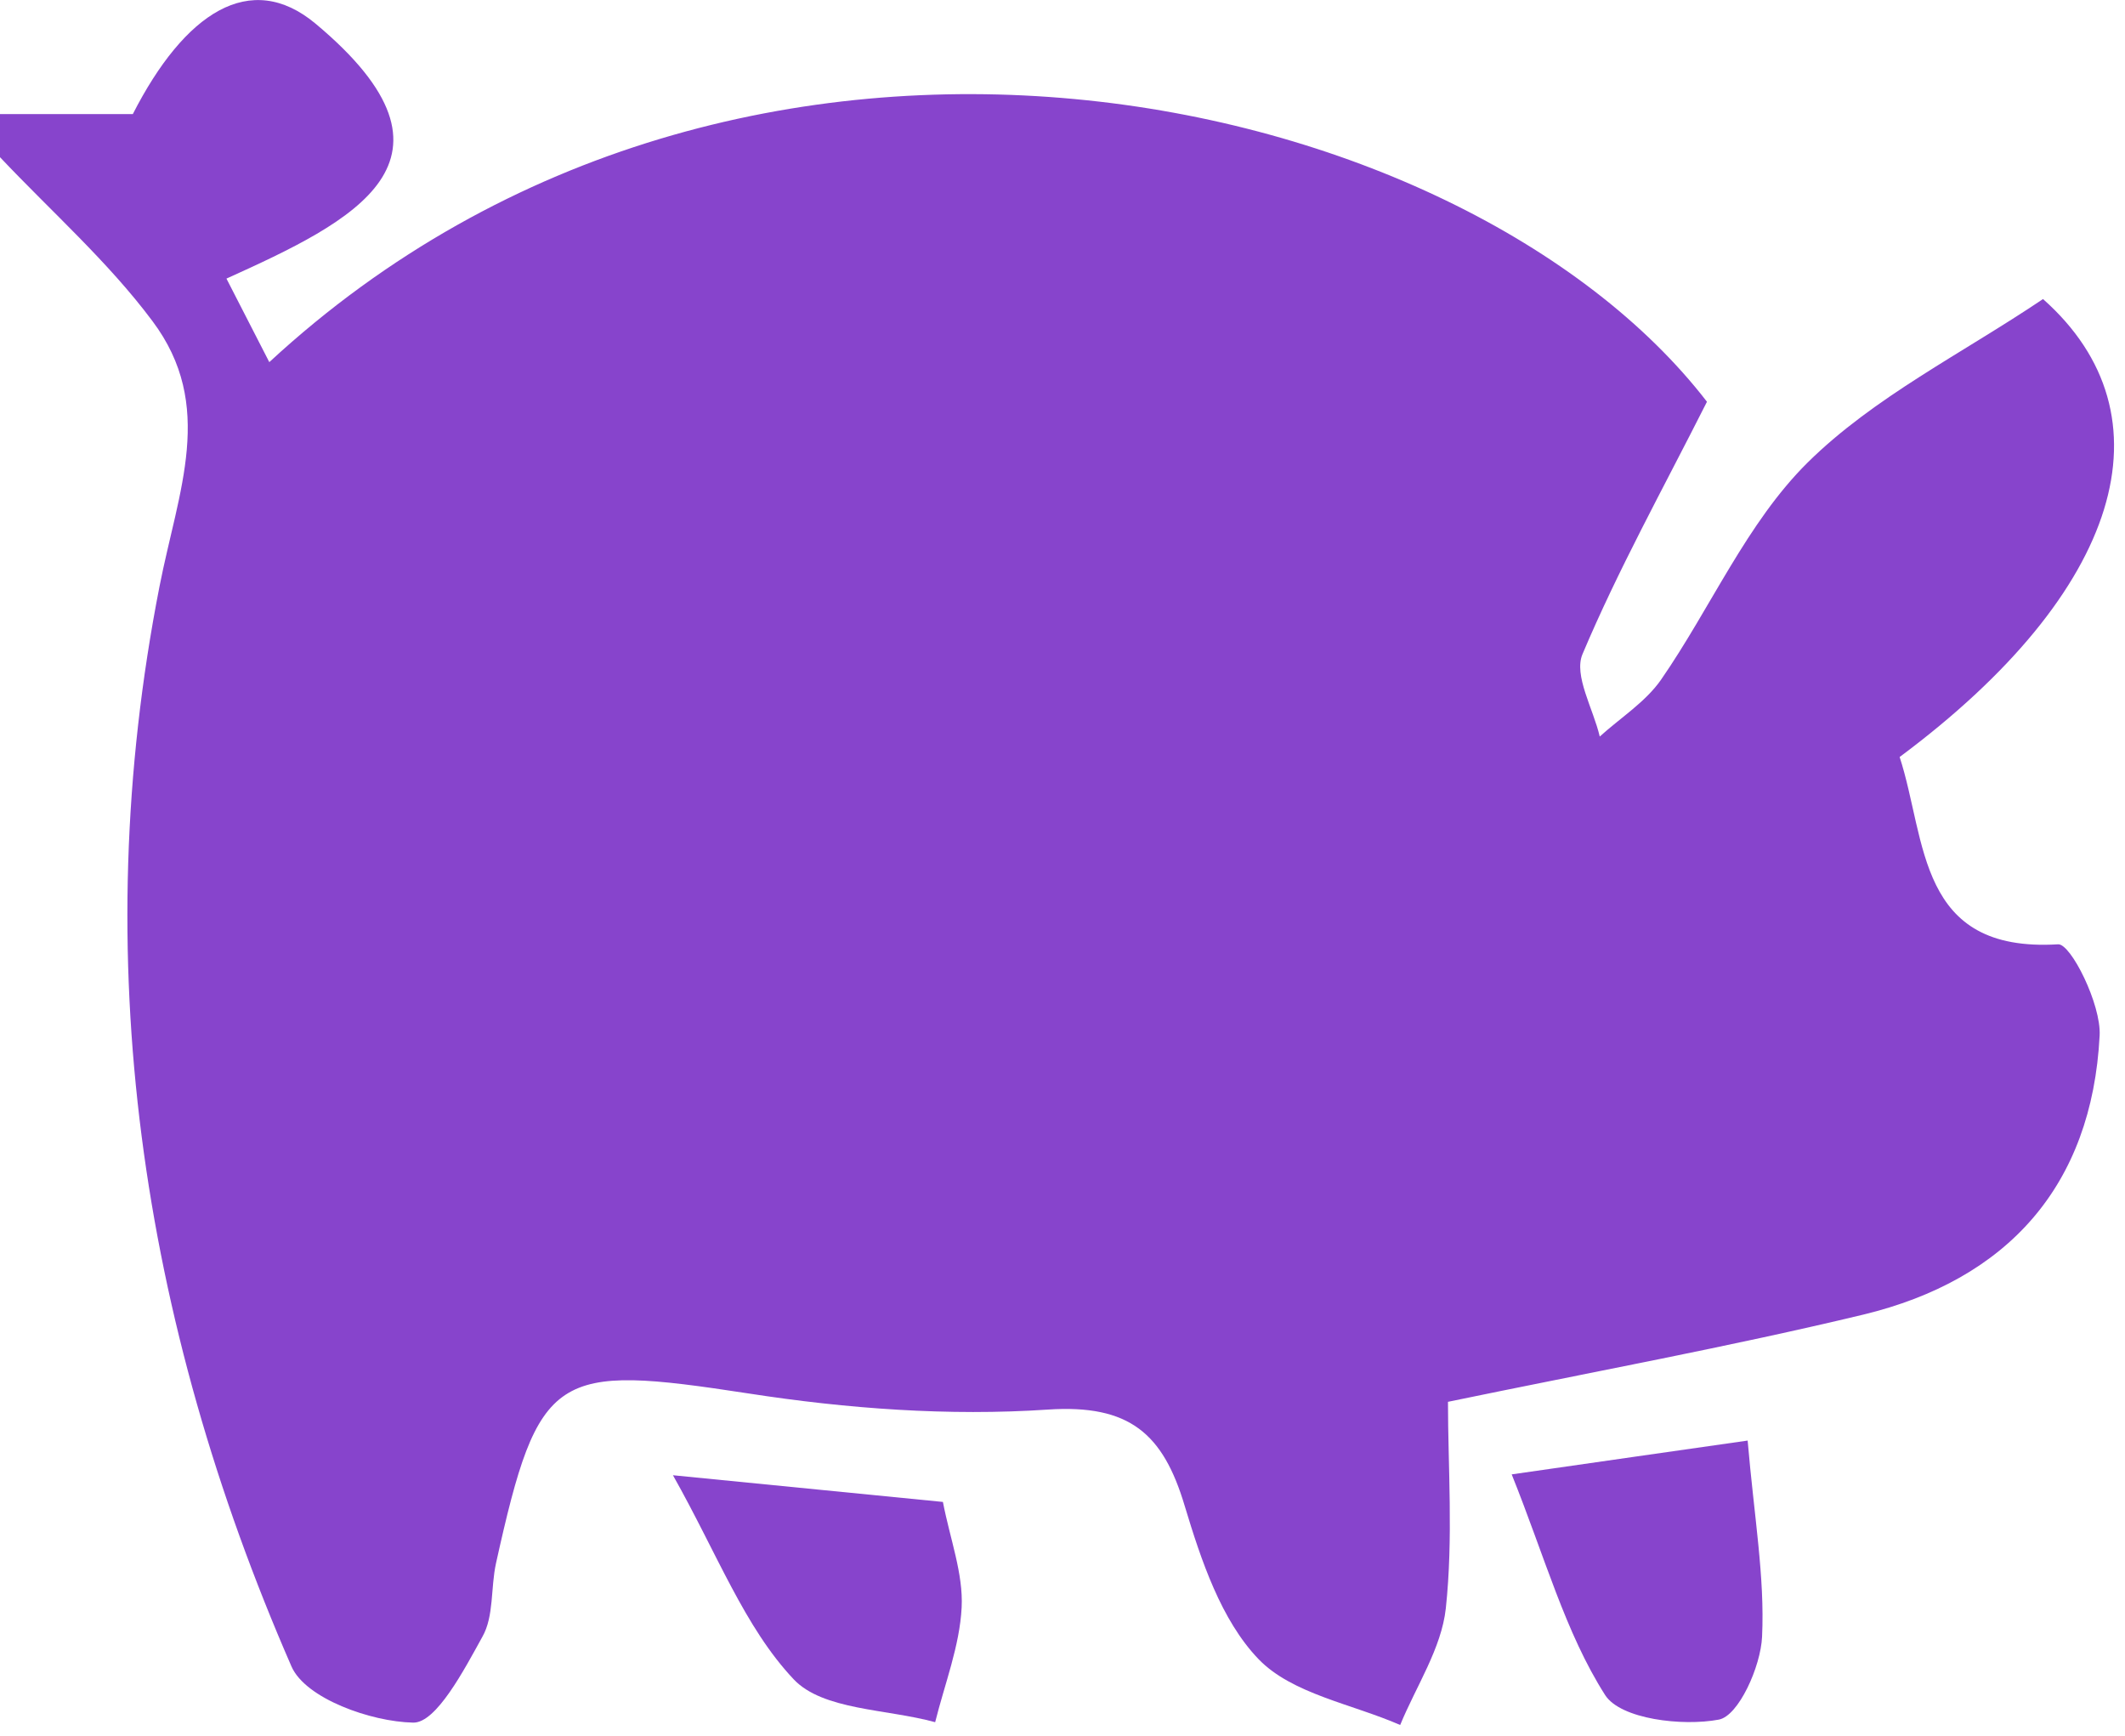 <svg width="191" height="156" viewBox="0 0 191 156" fill="none" xmlns="http://www.w3.org/2000/svg">
<path d="M-0.002 14.124C-0.002 12.828 -0.002 11.551 -0.002 10.255C3.713 10.255 7.428 10.255 11.937 10.255C16.581 1.161 22.502 -2.767 28.365 2.128C43.09 14.434 31.693 19.909 20.354 25.037C21.747 27.765 22.928 30.048 24.205 32.544C66.795 -6.83 131.502 7.681 153.426 36.104C149.439 43.998 145.434 51.215 142.241 58.78C141.428 60.696 143.209 63.695 143.789 66.191C145.647 64.507 147.891 63.095 149.285 61.102C153.774 54.62 157.005 46.978 162.482 41.56C168.441 35.678 176.356 31.77 183.631 26.875C195.416 37.323 190.752 53.15 170.744 68.029C173.182 75.497 172.292 85.636 184.986 84.862C186.128 84.785 188.875 90.279 188.72 93.066C188.024 106.571 180.439 115.007 167.474 118.141C155.38 121.043 143.131 123.288 130.147 125.977C130.147 131.801 130.631 138.225 129.954 144.532C129.567 148.131 127.283 151.537 125.852 155.019C121.517 153.123 116.138 152.233 113.119 149.099C109.752 145.597 107.953 140.198 106.482 135.323C104.547 128.841 101.528 126.19 94.195 126.674C85.274 127.274 76.121 126.596 67.259 125.223C49.824 122.553 48.431 123.133 44.581 140.489C44.097 142.694 44.406 145.248 43.361 147.086C41.717 150.066 39.201 154.864 37.131 154.806C33.338 154.729 27.456 152.639 26.198 149.757C12.633 118.683 7.796 86.042 14.336 52.705C16.02 44.095 19.406 36.452 13.697 28.848C9.711 23.508 4.603 19 -0.002 14.124Z" fill="#8744CC"/>
<path d="M157.083 129.46C157.663 136.29 158.631 141.708 158.379 147.086C158.263 149.757 156.27 154.207 154.49 154.536C151.22 155.155 145.666 154.497 144.273 152.33C140.693 146.719 138.874 139.966 135.875 132.498C144.041 131.318 149.923 130.486 157.083 129.46Z" fill="#8744CC"/>
<path d="M60.486 132.575C70.336 133.543 77.302 134.239 84.751 134.974C85.39 138.302 86.59 141.417 86.435 144.455C86.261 147.918 84.906 151.343 84.055 154.768C79.701 153.568 73.954 153.704 71.323 150.898C66.911 146.216 64.492 139.676 60.486 132.575Z" fill="#8744CC"/>
</svg>
